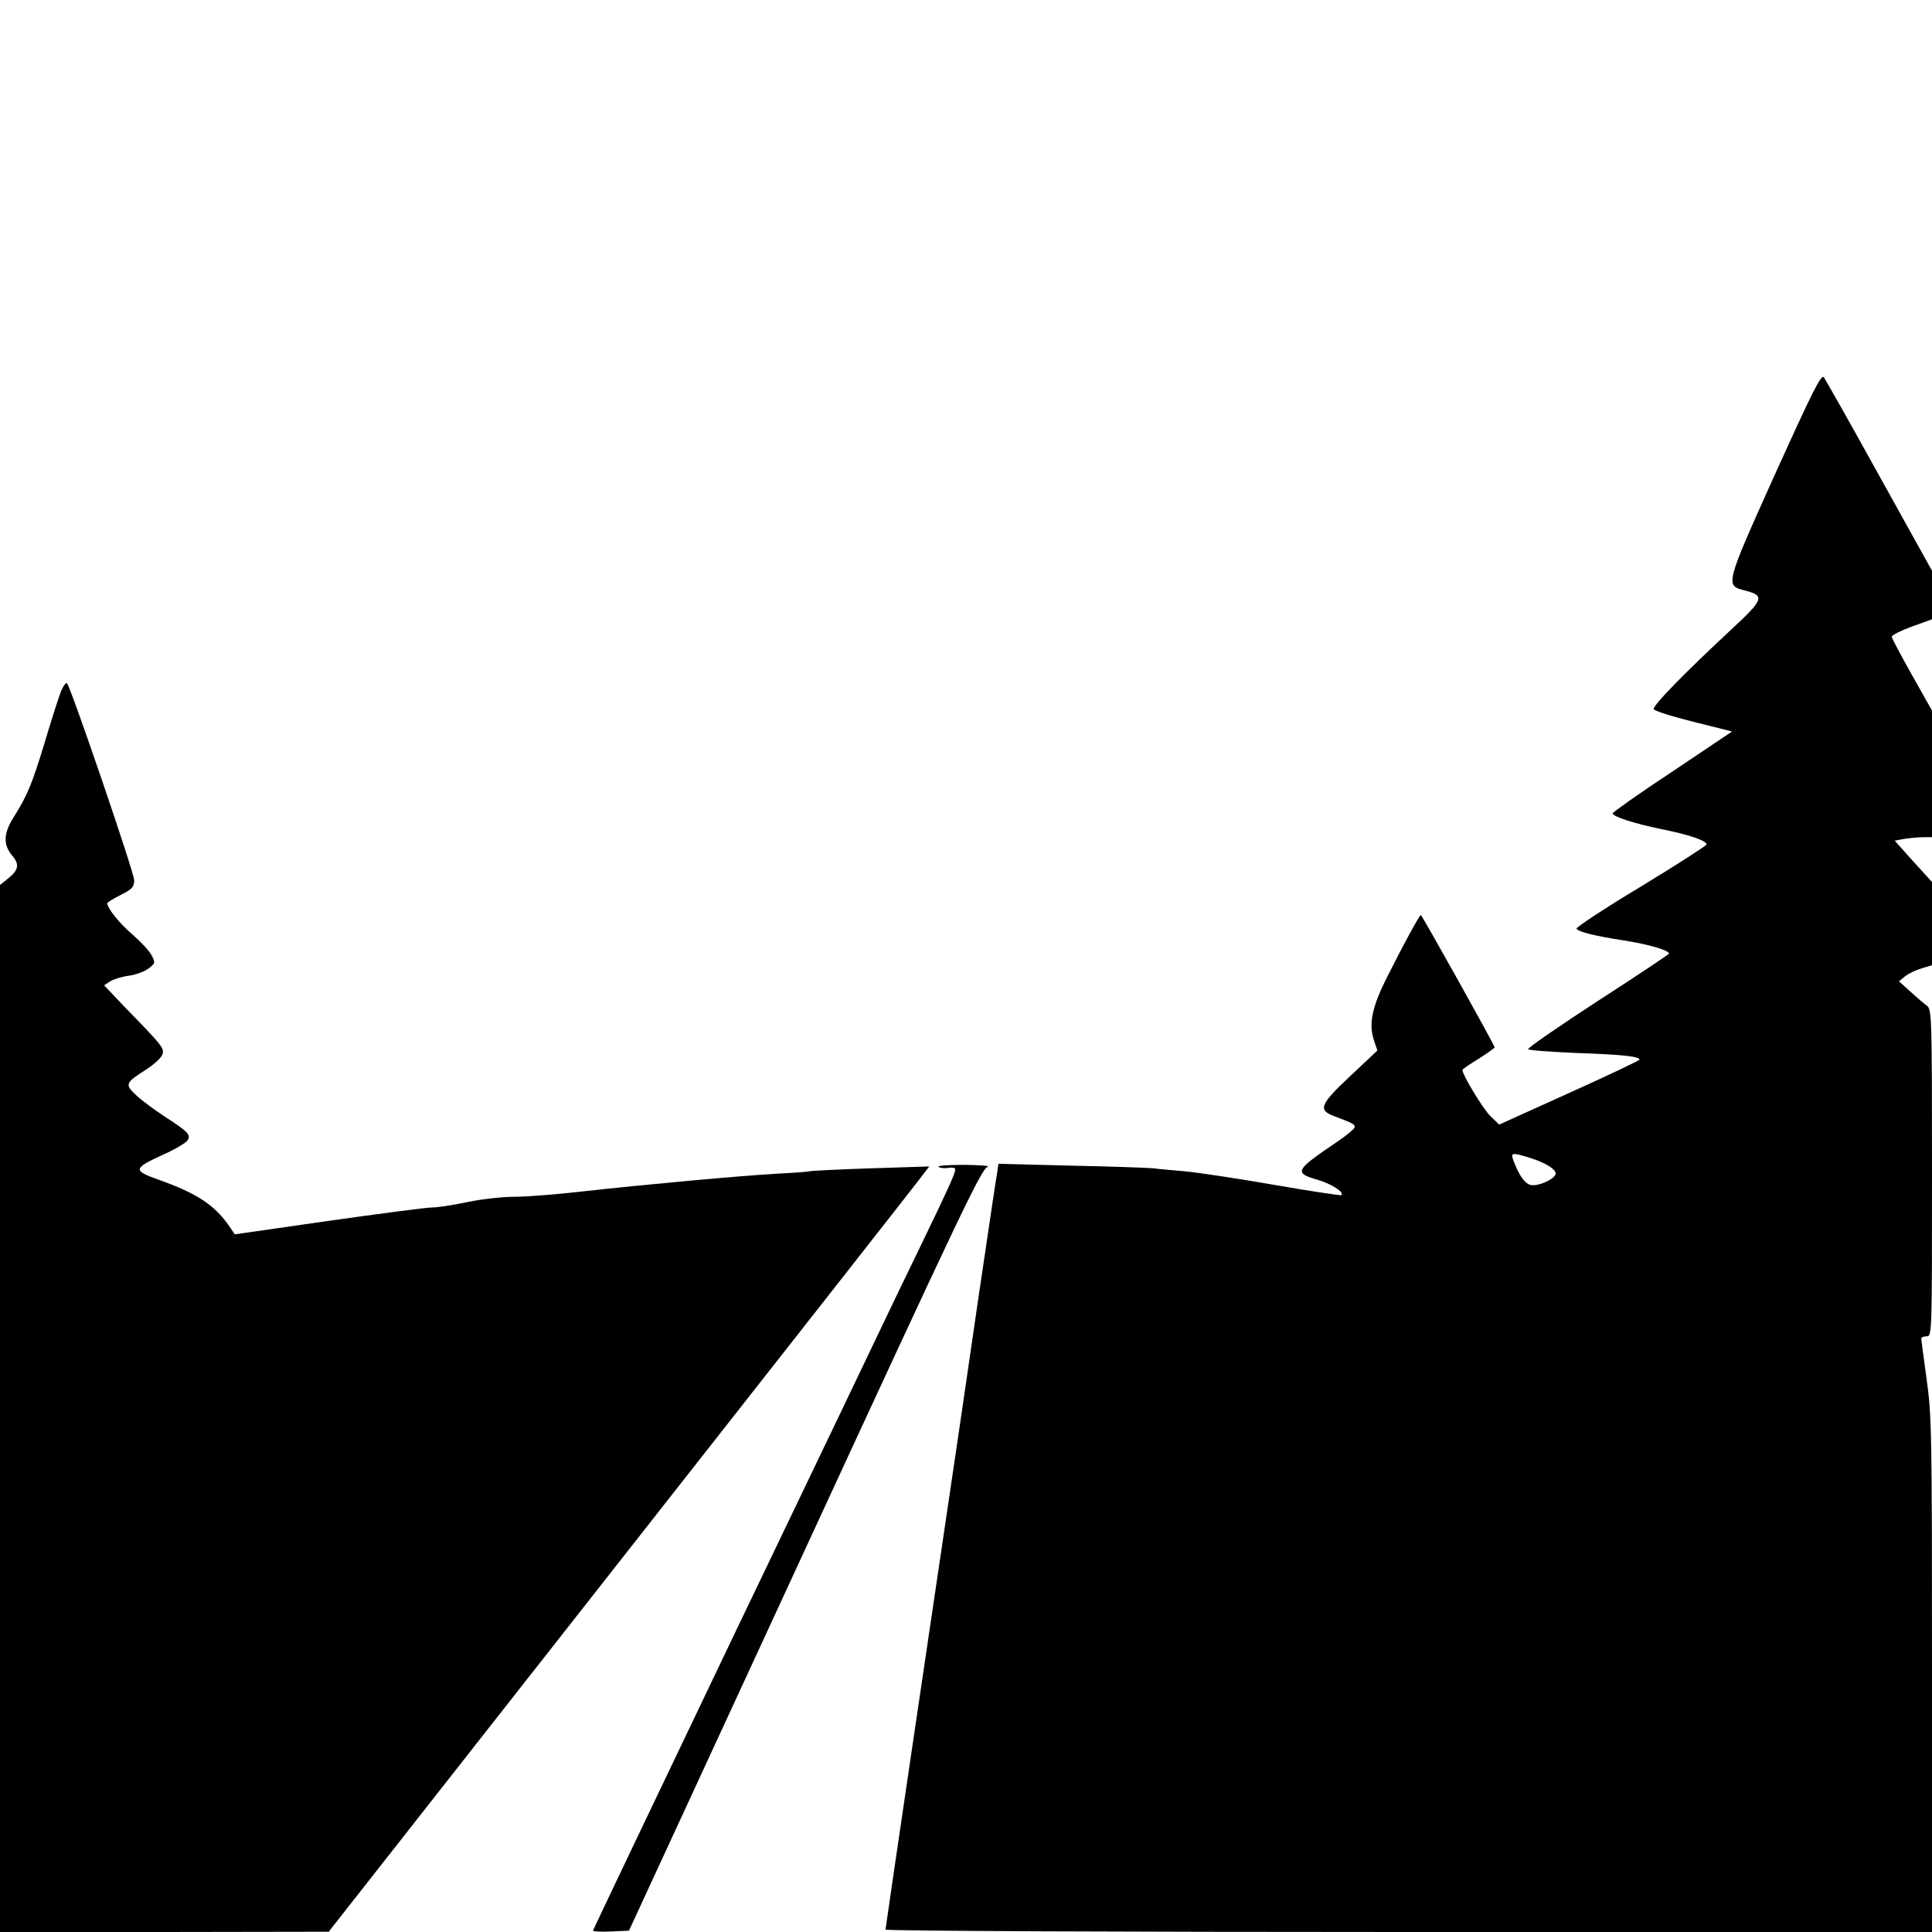 <?xml version="1.0" standalone="no"?>
<!DOCTYPE svg PUBLIC "-//W3C//DTD SVG 20010904//EN"
 "http://www.w3.org/TR/2001/REC-SVG-20010904/DTD/svg10.dtd">
<svg version="1.0" xmlns="http://www.w3.org/2000/svg"
 width="720pt" height="720pt" viewBox="0 0 720 720"
 preserveAspectRatio="xMidYMid meet">
<g transform="translate(0,720) scale(0.1,-0.1)"
fill="#000000" stroke="none">
<path d="M6616 5435 c-188 -418 -188 -417 -112 -436 74 -19 69 -33 -51 -144
-173 -161 -295 -285 -290 -298 2 -6 68 -27 148 -47 l144 -36 -222 -149 c-123
-81 -223 -152 -223 -156 0 -12 79 -38 182 -59 101 -20 168 -43 168 -57 0 -4
-110 -75 -245 -157 -135 -81 -242 -152 -240 -157 8 -12 68 -27 178 -44 89 -14
167 -36 167 -49 0 -2 -119 -82 -265 -176 -146 -95 -263 -176 -260 -180 2 -4
82 -10 177 -14 174 -6 238 -13 238 -25 0 -3 -118 -59 -262 -124 l-261 -118
-33 32 c-27 26 -104 153 -104 172 0 2 27 21 60 41 33 21 60 40 60 43 0 8 -271
493 -275 493 -5 0 -68 -116 -124 -228 -58 -114 -71 -177 -51 -238 l13 -39
-102 -96 c-113 -106 -120 -126 -58 -149 70 -26 78 -31 75 -42 -3 -7 -33 -32
-69 -56 -151 -102 -158 -113 -71 -138 51 -14 103 -47 91 -58 -2 -2 -116 15
-254 39 -137 24 -286 46 -330 50 -44 4 -96 8 -115 11 -19 2 -157 7 -307 10
l-272 7 -5 -34 c-4 -19 -35 -232 -71 -474 -35 -242 -73 -501 -84 -575 -105
-707 -261 -1765 -261 -1771 0 -5 876 -9 1950 -9 l1950 0 0 958 c0 904 -1 966
-20 1102 -11 79 -20 147 -20 152 0 4 9 8 20 8 20 0 20 7 20 609 0 583 -1 610
-19 623 -10 7 -38 31 -61 52 l-43 39 22 18 c13 11 41 24 62 30 l39 12 0 155 0
155 -70 77 -69 77 37 7 c20 3 52 6 70 6 l32 0 0 236 0 236 -75 133 c-41 73
-75 137 -75 142 0 6 34 23 75 38 l75 27 0 90 0 91 -196 353 c-107 194 -201
359 -207 368 -10 12 -42 -52 -181 -359z m-911 -2551 c62 -20 101 -47 91 -63
-13 -21 -68 -43 -92 -37 -22 6 -42 34 -64 91 -11 30 -6 31 65 9z"/>
<path d="M227 4623 c-8 -21 -36 -107 -61 -192 -48 -157 -64 -195 -116 -278
-37 -59 -39 -101 -4 -142 28 -34 24 -54 -21 -89 l-25 -20 0 -1951 0 -1951 612
0 613 1 1080 1375 c594 756 1098 1398 1119 1426 l39 51 -217 -7 c-119 -4 -222
-9 -229 -11 -7 -2 -61 -6 -122 -9 -140 -8 -499 -41 -723 -66 -95 -11 -210 -20
-255 -20 -45 0 -124 -9 -176 -20 -52 -11 -111 -20 -132 -20 -21 0 -194 -23
-386 -50 l-348 -50 -15 22 c-57 86 -123 130 -273 183 -92 33 -90 41 19 91 39
17 78 40 88 49 22 23 11 35 -79 93 -38 25 -87 61 -107 80 -44 41 -42 46 38 97
29 19 55 43 59 55 8 24 2 31 -144 181 l-73 77 23 15 c13 8 45 18 71 21 26 4
58 16 72 27 25 19 25 22 11 49 -8 16 -40 50 -71 77 -49 42 -94 98 -94 117 0 3
22 17 50 31 43 22 50 29 50 55 0 28 -235 716 -250 733 -4 5 -14 -9 -23 -30z"/>
<path d="M3498 2851 c7 -4 24 -6 38 -3 13 2 24 0 24 -6 0 -15 -27 -74 -130
-287 -51 -104 -111 -230 -135 -280 -23 -49 -277 -579 -564 -1177 -286 -598
-521 -1090 -521 -1093 0 -3 30 -5 67 -3 l67 3 656 1420 c574 1243 658 1420
680 1426 14 4 -24 7 -85 8 -62 0 -104 -3 -97 -8z"/>
</g>
</svg>
